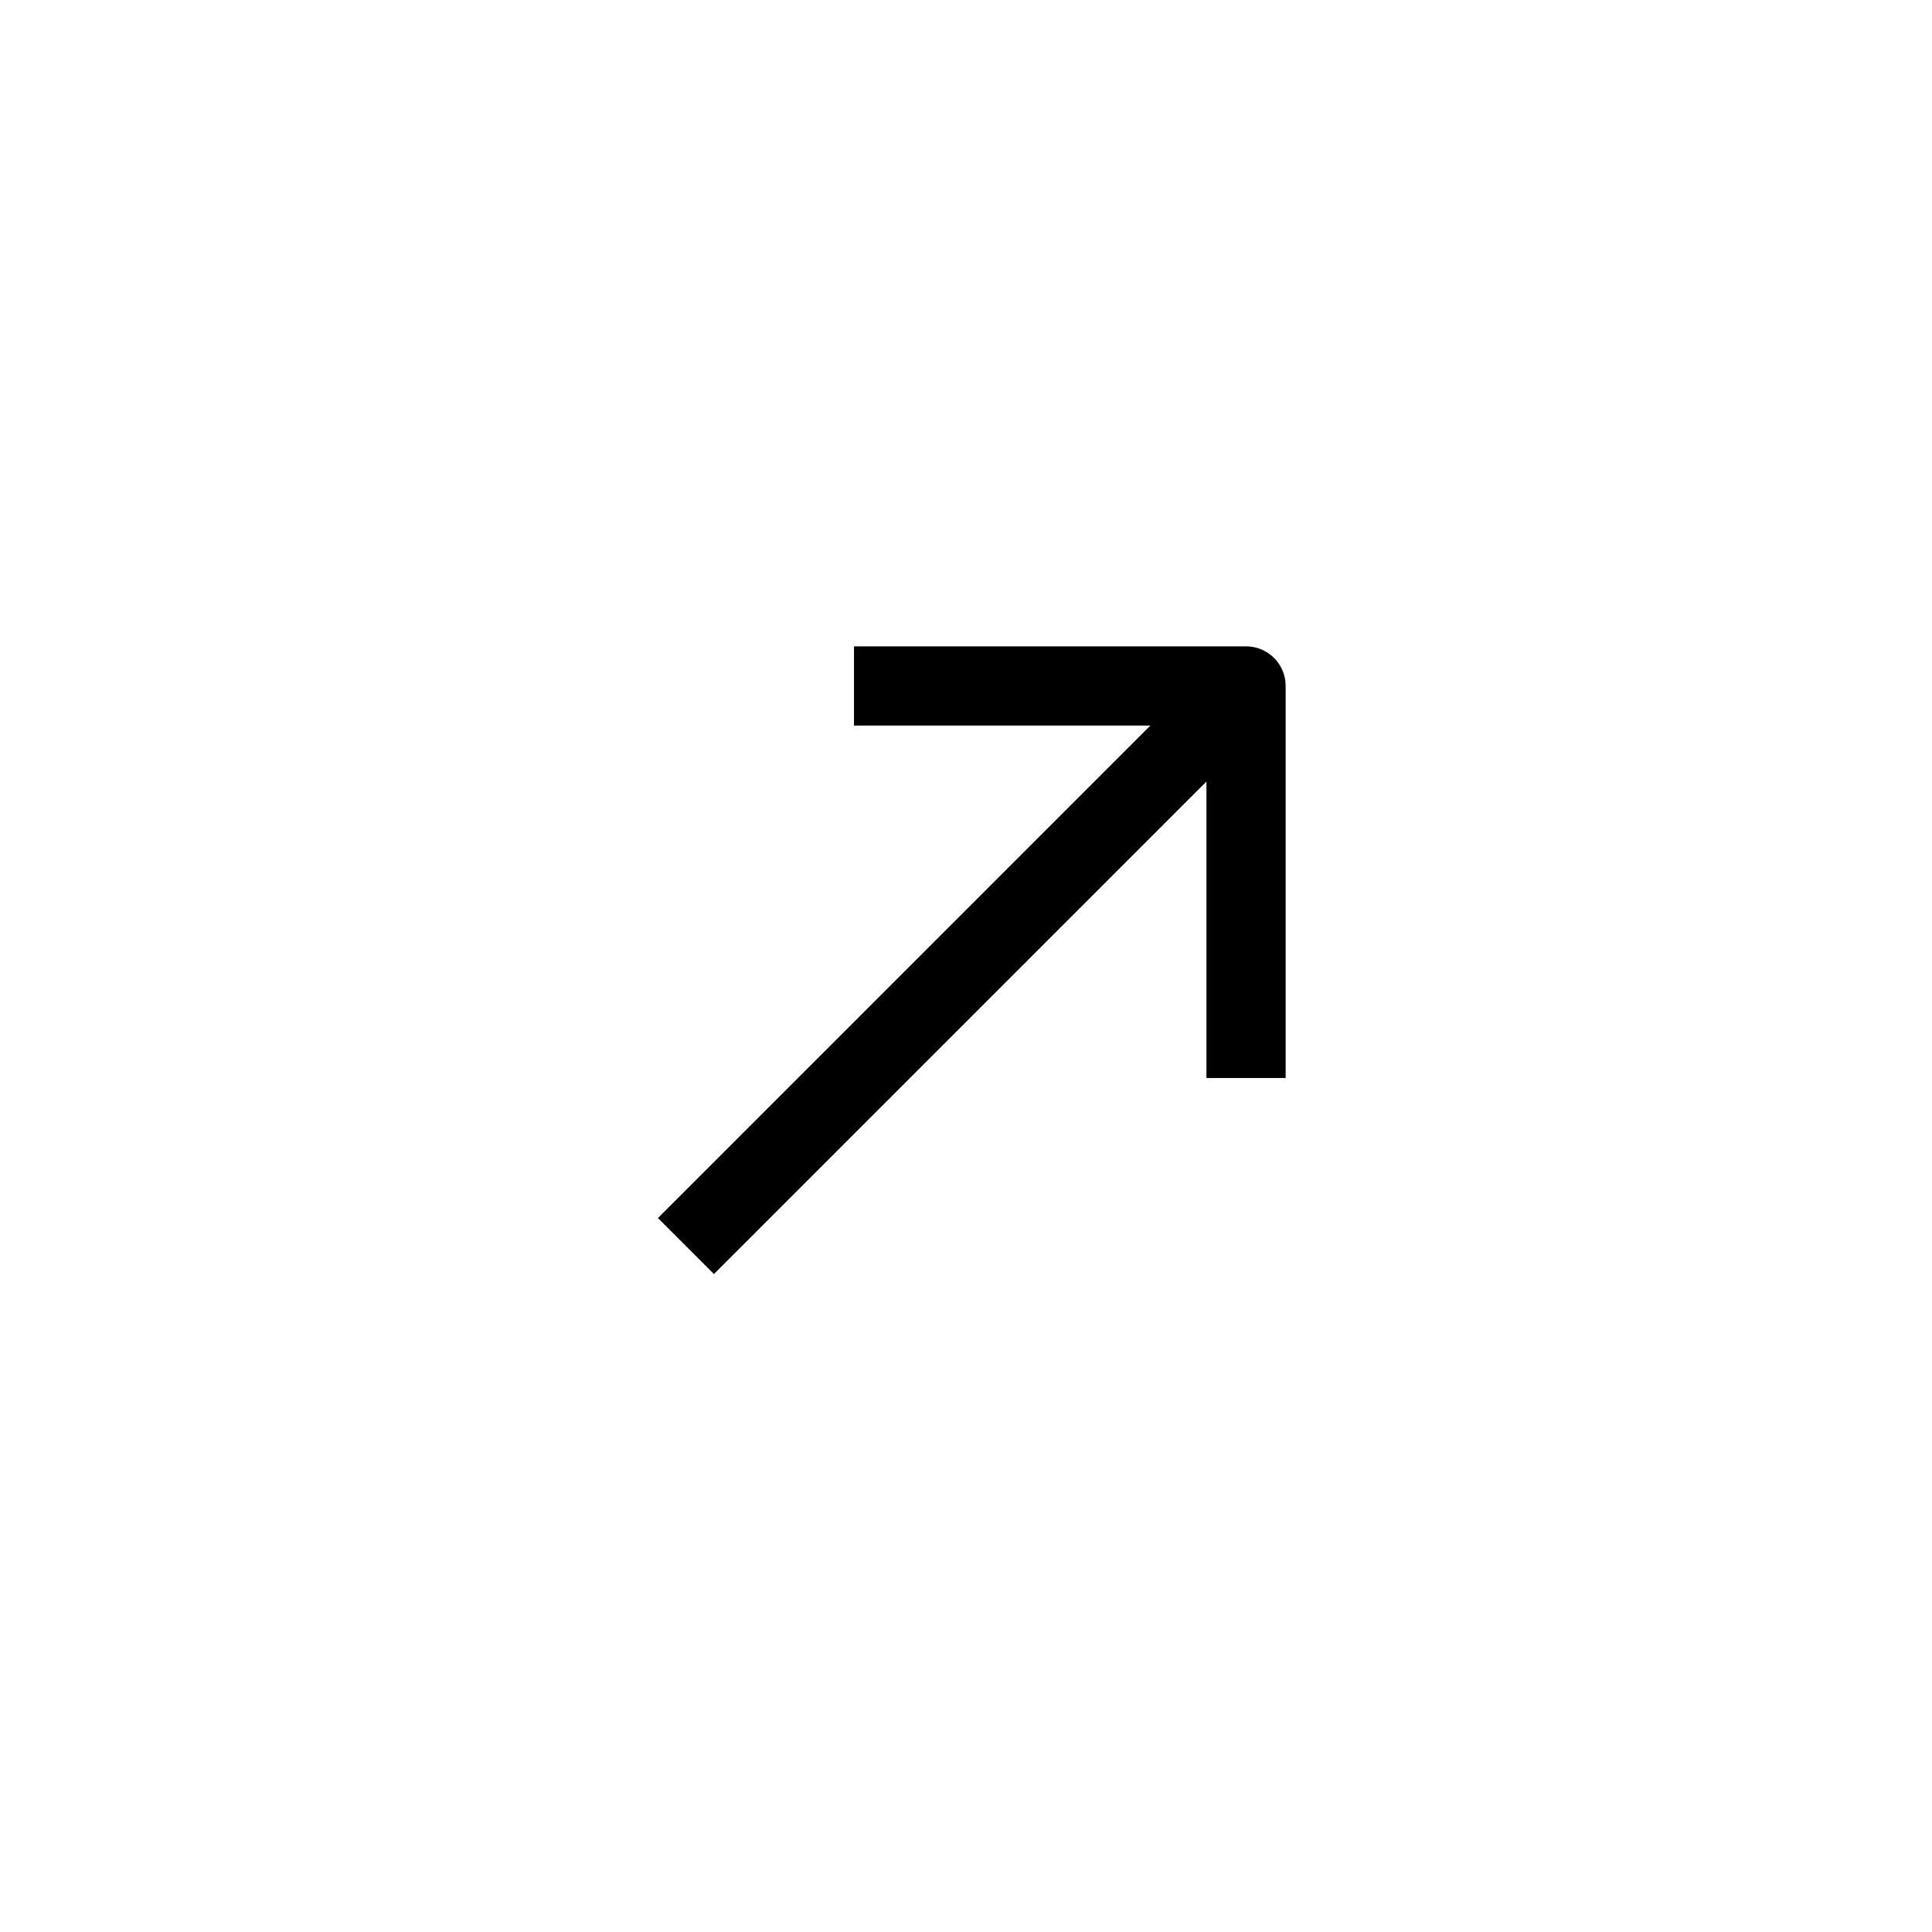 <?xml version="1.0" encoding="UTF-8"?>
<!-- Uploaded to: SVG Repo, www.svgrepo.com, Generator: SVG Repo Mixer Tools -->
<svg fill="#000000" width="800px" height="800px" version="1.1" viewBox="144 144 512 512" xmlns="http://www.w3.org/2000/svg">
 <g fill-rule="evenodd">
  <path d="m474.21 340.62-141.01 141.02-14.844-14.844 141.01-141.02z"/>
  <path d="m463.72 336.28h-93.406v-20.992h103.9c5.801 0 10.496 4.699 10.496 10.496v103.9h-20.992z"/>
 </g>
</svg>